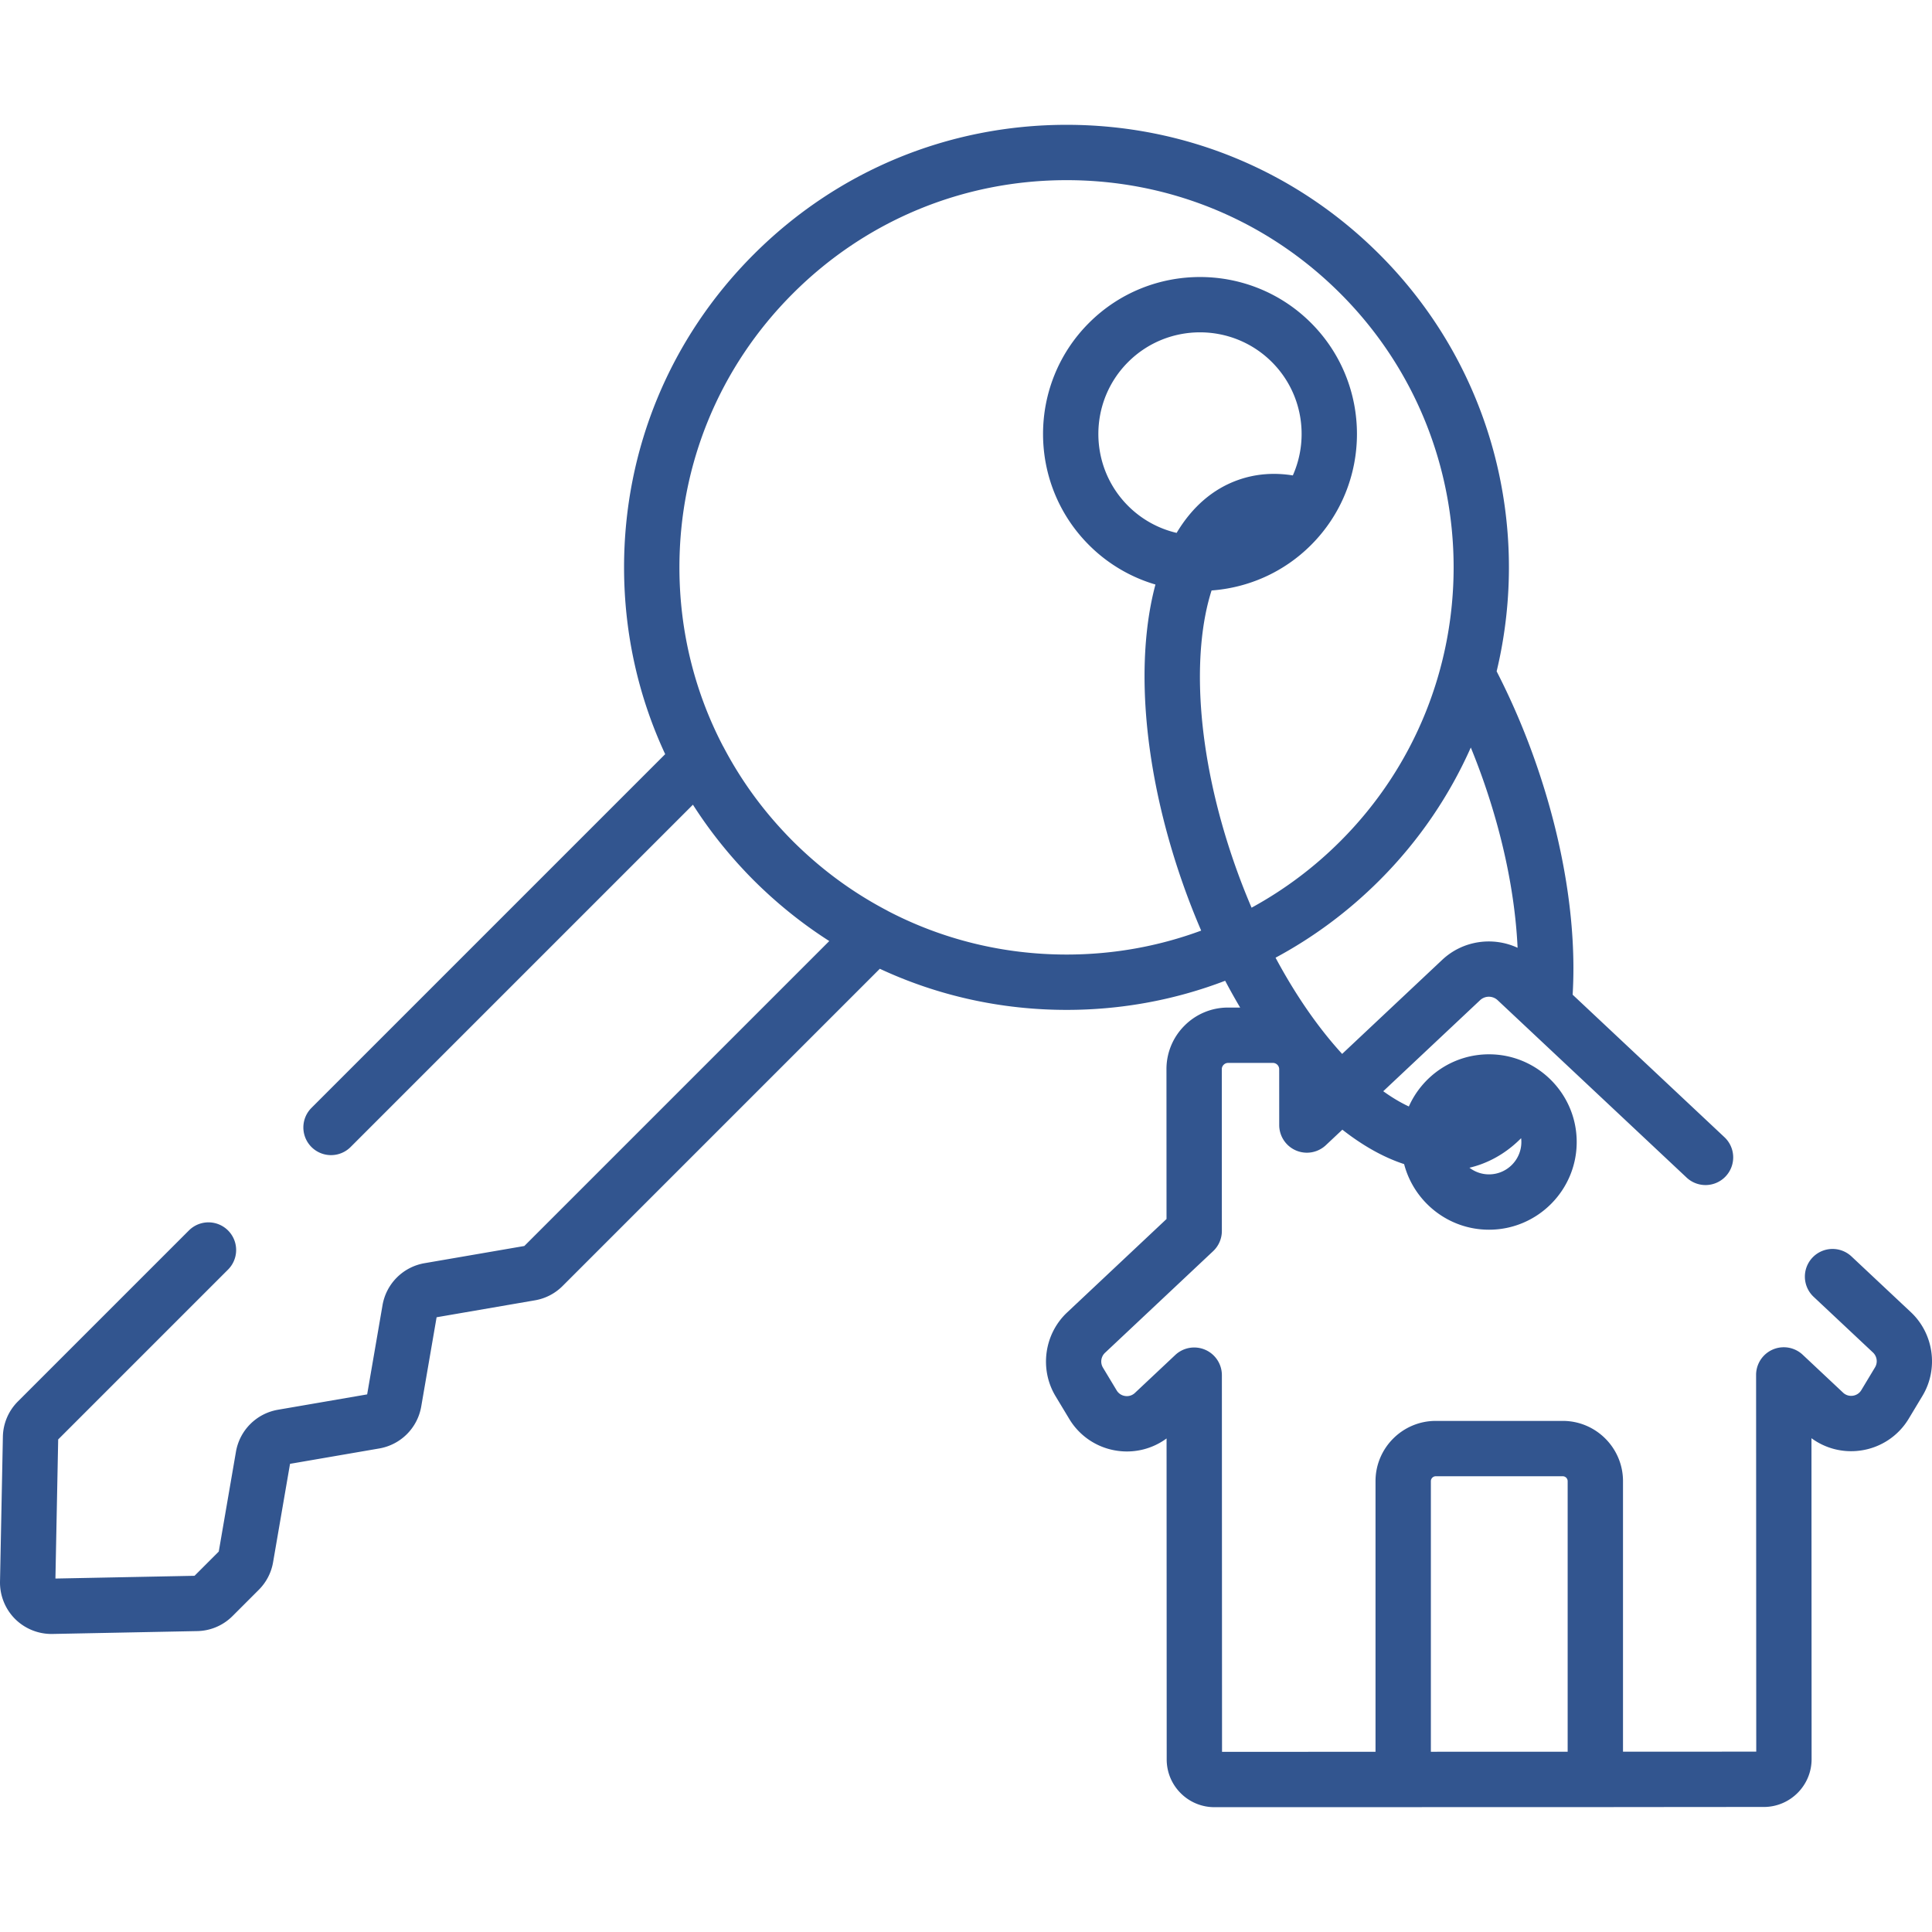 <svg xmlns="http://www.w3.org/2000/svg" version="1.1" xmlns:xlink="http://www.w3.org/1999/xlink" width="512" height="512" x="0" y="0" viewBox="0 0 512 512" style="enable-background:new 0 0 512 512" xml:space="preserve" class=""><g><path d="m506.403 347.744-15.678-14.717a7.334 7.334 0 1 0-10.038 10.694l15.677 14.717a3.16 3.16 0 0 1 .543 3.914l-3.633 6.038a3.094 3.094 0 0 1-2.263 1.493 3.096 3.096 0 0 1-2.584-.822l-10.691-10.036a7.333 7.333 0 0 0-12.353 5.35l.041 99.828-35.311.013v-71.689c0-8.808-7.166-15.974-15.974-15.974H380.5c-8.808 0-15.974 7.166-15.974 15.974v71.714l-40.674.015-.041-99.827a7.334 7.334 0 0 0-12.357-5.34l-10.682 10.042a3.087 3.087 0 0 1-2.584.824 3.095 3.095 0 0 1-2.264-1.492l-3.634-6.033a3.162 3.162 0 0 1 .54-3.914l28.665-26.948a7.334 7.334 0 0 0 2.31-5.346l-.016-42.861c0-.574.267-.962.491-1.186s.611-.492 1.186-.492l11.857-.004c.924 0 1.677.751 1.677 1.676l.006 14.793a7.334 7.334 0 0 0 12.357 5.34l4.374-4.112c5.493 4.3 10.994 7.368 16.37 9.124 2.603 9.99 11.7 17.386 22.493 17.386 12.816 0 23.242-10.427 23.242-23.242 0-12.816-10.427-23.242-23.242-23.242-9.464 0-17.62 5.689-21.241 13.825-2.197-1.023-4.467-2.371-6.783-4.04l25.662-24.125a3.399 3.399 0 0 1 4.649-.001l50.075 47.005a7.333 7.333 0 0 0 10.366-.328 7.333 7.333 0 0 0-.328-10.366l-40.234-37.768c1.124-18.619-2.37-40.469-10.001-62.113a189.909 189.909 0 0 0-10.141-23.584c9.216-38.395-1.127-80.57-31.035-110.478-22.151-22.151-51.601-34.35-82.927-34.35-31.326 0-60.777 12.199-82.928 34.35s-34.35 51.601-34.35 82.927c0 17.389 3.765 34.198 10.898 49.504l-93.739 93.741a7.333 7.333 0 1 0 10.371 10.371l90.72-90.719a117.167 117.167 0 0 0 9.293 12.611l.39.463c.524.615 1.057 1.223 1.595 1.829.172.194.342.39.516.583.527.585 1.063 1.163 1.602 1.738.179.191.355.385.535.576.713.751 1.436 1.496 2.171 2.231.734.734 1.478 1.456 2.229 2.169.196.186.396.367.594.552.569.533 1.141 1.063 1.718 1.584.199.179.401.355.602.532a115.9 115.9 0 0 0 1.803 1.573c.164.14.33.278.495.417.671.567 1.348 1.126 2.03 1.676l.29.233a117.436 117.436 0 0 0 10.27 7.367l-80.815 80.815-26.471 4.56a13.639 13.639 0 0 0-11.105 11.105l-4.076 23.66-23.663 4.076a13.635 13.635 0 0 0-11.104 11.105l-4.56 26.471-6.421 6.422-36.863.73.73-36.863 45.013-45.012a7.333 7.333 0 1 0-10.371-10.371L4.746 371.397a13.548 13.548 0 0 0-3.983 9.355l-.76 38.384a13.68 13.68 0 0 0 3.984 9.895 13.685 13.685 0 0 0 9.63 3.987c.088 0 .177 0 .265-.002l38.384-.76a13.554 13.554 0 0 0 9.357-3.984l6.957-6.957a13.54 13.54 0 0 0 3.791-7.316l4.49-26.068 23.662-4.076a13.639 13.639 0 0 0 11.105-11.105l4.076-23.663 26.068-4.49a13.539 13.539 0 0 0 7.315-3.79l84.074-84.074c15.306 7.134 32.114 10.898 49.503 10.898 14.596 0 28.784-2.651 42.018-7.721 1.284 2.427 2.608 4.8 3.973 7.102l-3.192.001a16.236 16.236 0 0 0-11.555 4.791 16.235 16.235 0 0 0-4.783 11.559l.015 39.688-26.353 24.775c-6.072 5.708-7.358 15.032-3.058 22.17l3.634 6.033a17.737 17.737 0 0 0 12.824 8.453 17.706 17.706 0 0 0 12.965-3.278l.035 85.052a12.585 12.585 0 0 0 3.714 8.958 12.584 12.584 0 0 0 8.957 3.708h.004l100.918-.019c.129 0 44.647-.036.382-.019l44.266-.017c6.986-.003 12.668-5.689 12.665-12.675l-.035-85.051a17.715 17.715 0 0 0 12.968 3.269 17.73 17.73 0 0 0 12.817-8.46l3.633-6.038c4.296-7.14 3.004-16.463-3.073-22.168zm-114.261-39.076c4.127-1.455 7.797-3.828 10.97-7.037.039.333.065.669.065 1.013 0 4.728-3.847 8.575-8.575 8.575-1.948 0-3.74-.66-5.181-1.759a28.03 28.03 0 0 0 2.721-.792zm.791-102.301c5.751 16.311 8.63 31.625 9.244 44.808-6.523-3.025-14.487-1.969-19.985 3.2l-26.512 24.924c-6.408-7.004-12.385-15.677-17.645-25.5 10.013-5.377 19.292-12.253 27.555-20.516 10.457-10.457 18.514-22.415 24.188-35.185a180.248 180.248 0 0 1 3.155 8.269zm-65.569 23.118c-10.619-30.12-11.461-56.849-6.285-73.006 9.612-.704 19.024-4.711 26.358-12.045 16.225-16.225 16.225-42.627 0-58.852-16.226-16.226-42.628-16.226-58.852 0-16.225 16.226-16.225 42.627 0 58.852a41.354 41.354 0 0 0 17.621 10.471c-1.061 3.951-1.842 8.255-2.322 12.889-2.026 19.534 1.4 43.175 9.648 66.568a195.998 195.998 0 0 0 4.794 12.257c-11.264 4.166-23.295 6.346-35.663 6.346-16.751 0-32.886-3.994-47.328-11.519-.076-.043-.146-.094-.223-.134a102.117 102.117 0 0 1-16.176-10.527l-.207-.166a103.704 103.704 0 0 1-6.087-5.267c-.856-.8-1.704-1.61-2.535-2.441a102.61 102.61 0 0 1-2.445-2.539c-.17-.182-.34-.364-.508-.547a103.257 103.257 0 0 1-4.761-5.544l-.155-.194a102.069 102.069 0 0 1-10.531-16.181c-.041-.078-.092-.149-.136-.226-7.524-14.441-11.517-30.575-11.517-47.326 0-27.408 10.673-53.176 30.054-72.556s45.148-30.054 72.556-30.054c27.408 0 53.176 10.673 72.556 30.054 40.007 40.008 40.007 105.104 0 145.112a103.018 103.018 0 0 1-23.541 17.637 181.964 181.964 0 0 1-4.315-11.062zm-15.546-88.263a26.777 26.777 0 0 1-12.862-7.159c-10.506-10.507-10.506-27.603 0-38.11 10.506-10.507 27.603-10.506 38.11 0 8.108 8.108 9.952 20.138 5.547 30.038-5.014-.804-9.871-.423-14.456 1.194-6.715 2.367-12.228 7.157-16.339 14.037zm103.627 322.999-36.251.013v-71.708c0-.72.586-1.306 1.306-1.306h33.639c.72 0 1.306.586 1.306 1.306v71.695z" fill="#32558f" opacity="1" data-original="#000000"></path></g></svg>